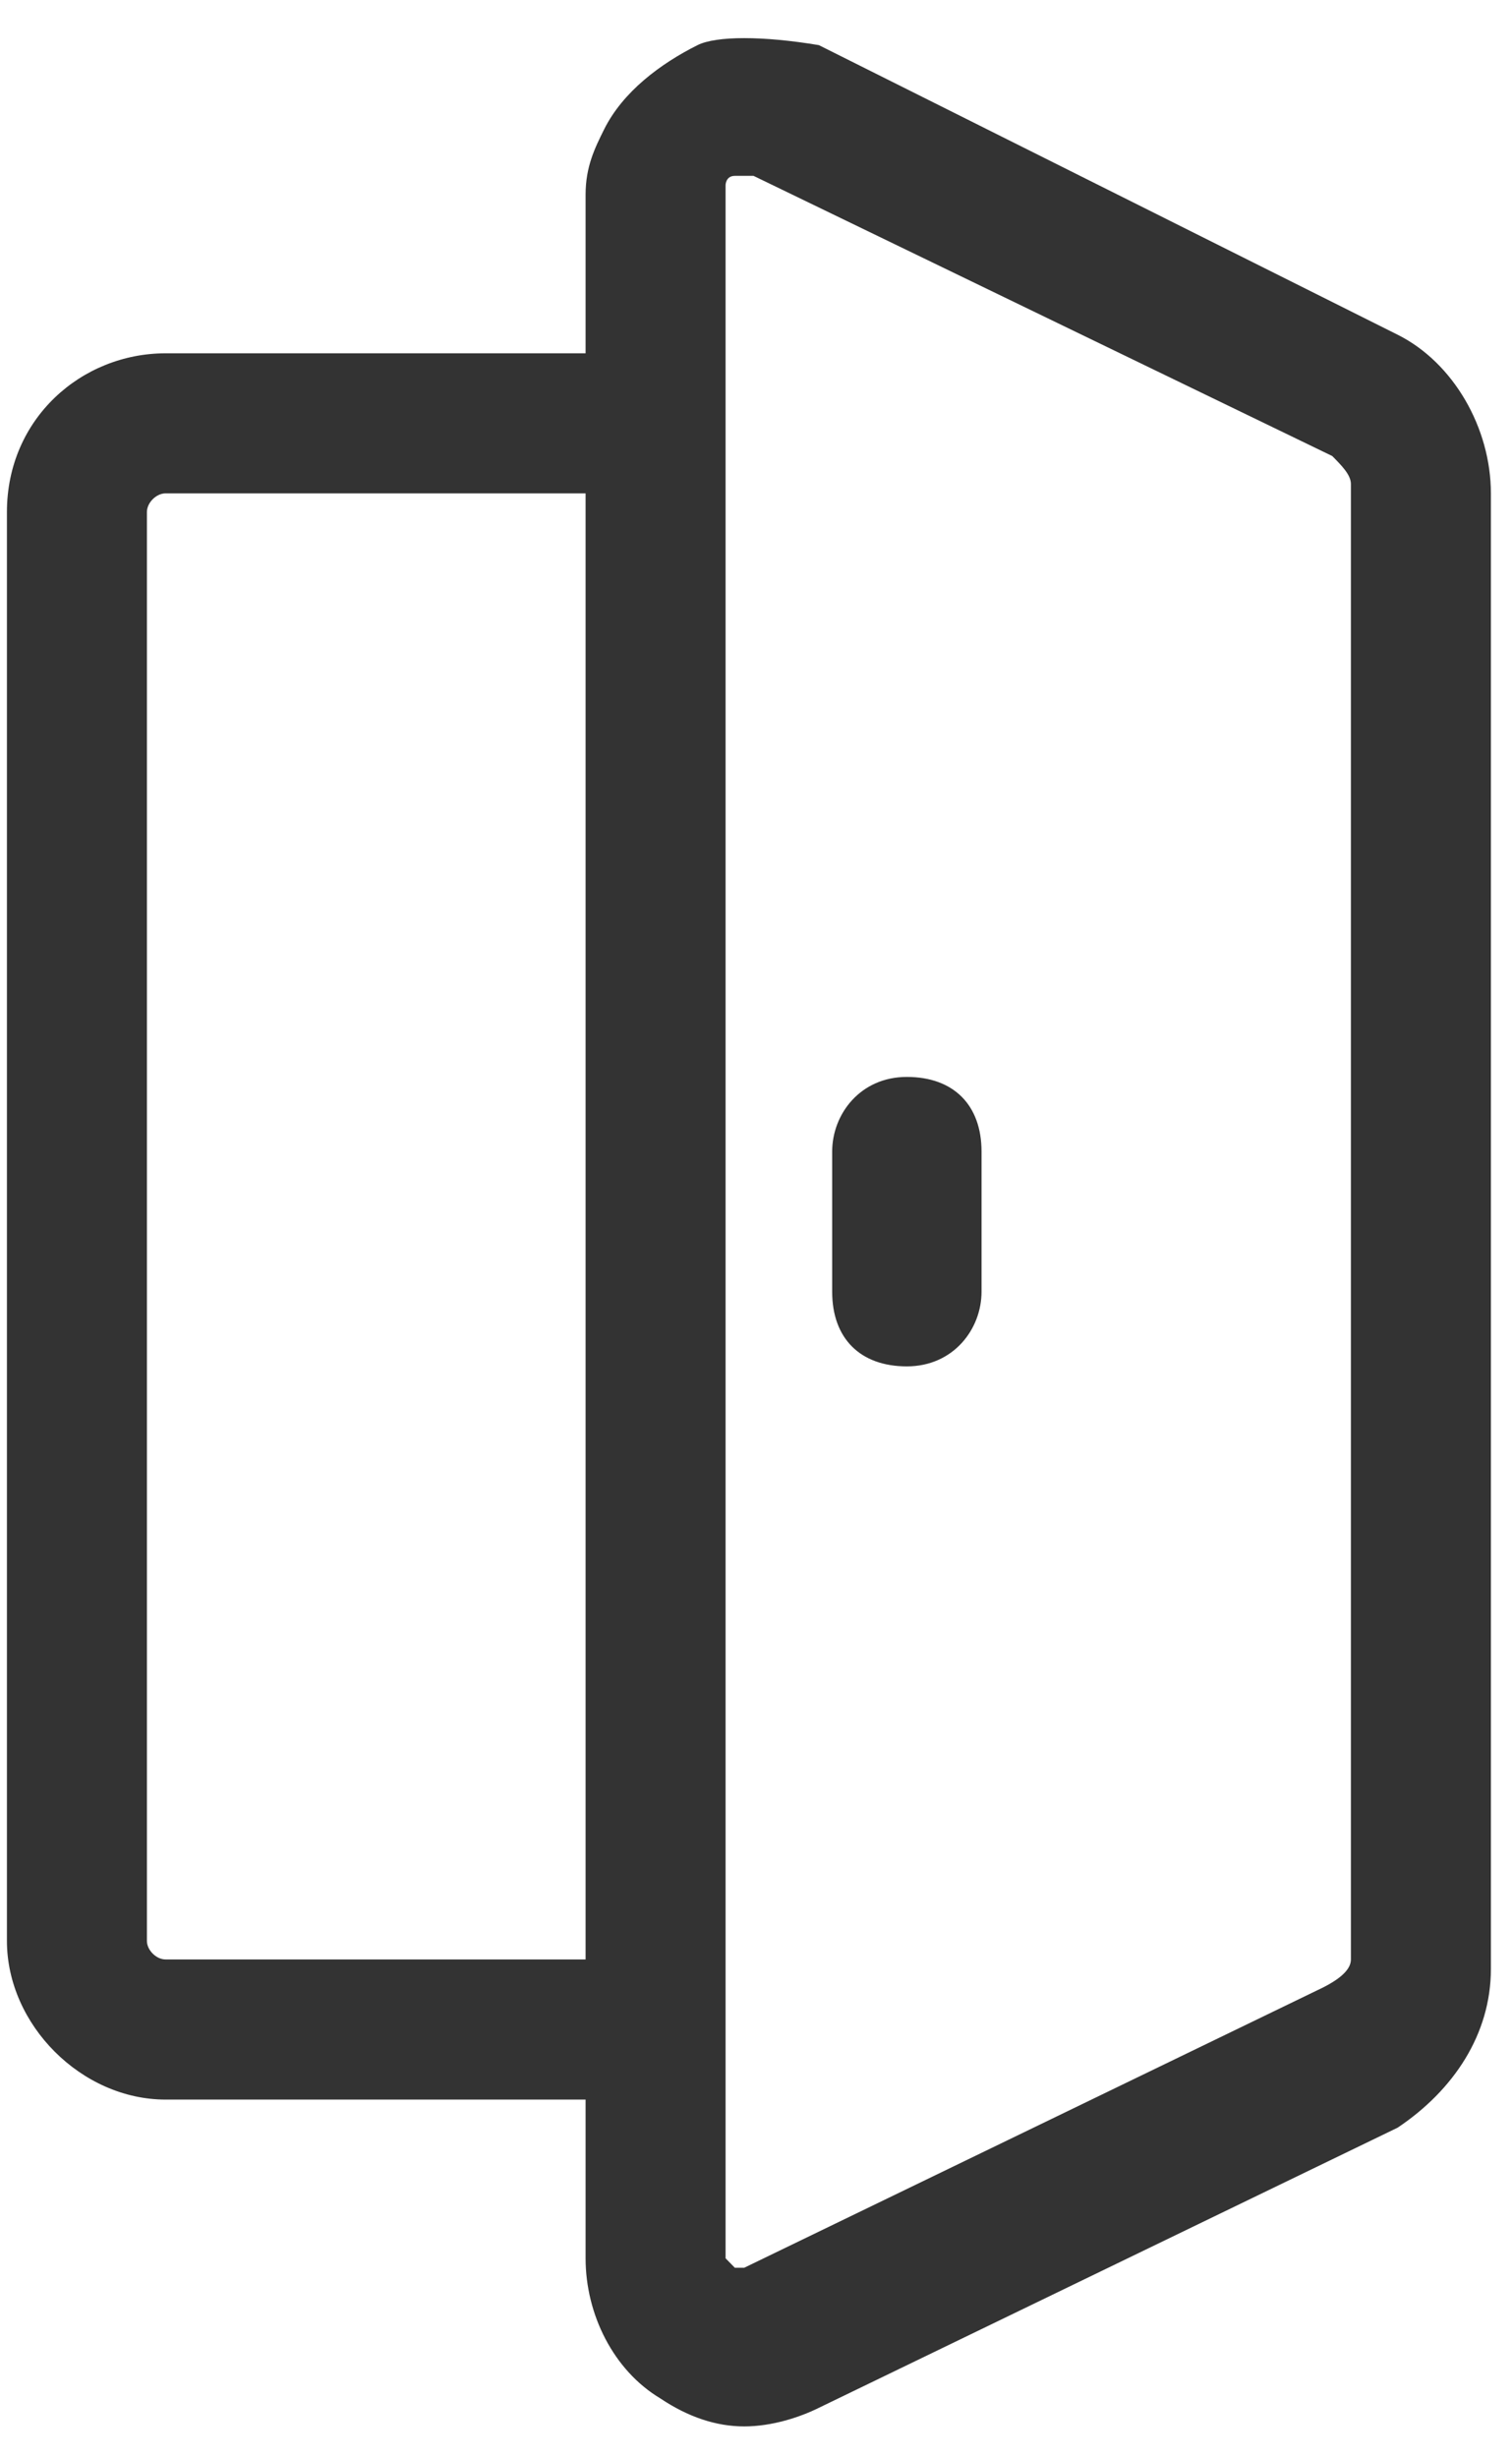 <?xml version="1.0" encoding="UTF-8"?>
<svg width="24px" height="39px" viewBox="0 0 24 39" version="1.1" xmlns="http://www.w3.org/2000/svg" xmlns:xlink="http://www.w3.org/1999/xlink">
    <!-- Generator: sketchtool 53.2 (72643) - https://sketchapp.com -->
    <title>C985AAE2-C927-4A11-A2F3-8AA035AFCD45</title>
    <desc>Created with sketchtool.</desc>
    <defs>
        <path d="M31.443,31.036 L31.443,7.629 C31.443,7.482 31.293,7.333 31.147,7.185 L21.961,2.74 L21.813,2.74 L21.664,2.74 C21.517,2.74 21.517,2.888 21.517,2.888 L21.517,35.631 L21.517,35.777 L21.664,35.927 L21.813,35.927 L30.998,31.482 C31.293,31.333 31.443,31.186 31.443,31.036 Z M19.295,31.036 L19.295,7.777 L12.628,7.777 C12.48,7.777 12.332,7.925 12.332,8.073 L12.332,8.37 L12.332,9.705 L12.332,30.742 C12.332,30.888 12.48,31.036 12.628,31.036 L19.295,31.036 Z M32.184,5.26 C33.072,5.703 33.665,6.742 33.665,7.777 L33.665,31.186 C33.665,32.223 33.072,33.111 32.184,33.705 L22.998,38.149 C22.702,38.296 22.258,38.444 21.813,38.444 C21.369,38.444 20.923,38.296 20.48,37.999 C19.739,37.555 19.295,36.668 19.295,35.777 L19.295,33.259 L12.628,33.259 C11.295,33.259 10.11,32.073 10.11,30.742 L10.11,19.334 L10.11,9.705 L10.11,8.37 L10.11,8.073 C10.11,6.592 11.295,5.555 12.628,5.555 L19.295,5.555 L19.295,3.038 C19.295,2.592 19.443,2.297 19.591,1.999 C19.887,1.407 20.48,0.962 21.072,0.666 C21.369,0.518 22.11,0.518 22.998,0.666 L32.184,5.26 Z M24.394,17.035 C25.135,17.035 25.58,17.479 25.58,18.22 L25.58,20.442 C25.58,21.035 25.135,21.627 24.394,21.627 C23.654,21.627 23.209,21.183 23.209,20.442 L23.209,18.22 C23.209,17.627 23.654,17.035 24.394,17.035 Z" id="path-1"></path>
    </defs>
    <g id="DesignStyleGuide" stroke="none" stroke-width="1" fill="none" fill-rule="evenodd">
        <g id="DSG03" transform="translate(-361, -1999)">
            <g id="Blocks" transform="translate(34, 343)">
                <g id="03-Icons">
                    <g id="Bubble-Icon" transform="translate(0, 0.05)">
                        <g id="Set4" transform="translate(0, 924)">
                            <g id="Stacked-Group" transform="translate(26, 76)">
                                <g id="SERVICE">
                                    <g id="Set-2" transform="translate(291, 0)">
                                        <g id="icon" transform="translate(0, 656)">
                                            <g id="icons/material/confidentiality">
                                                <mask id="mask-2" fill="white">
                                                    <use xlink:href="#path-1"></use>
                                                </mask>
                                                <use id="Mask" fill="#333333" fill-rule="evenodd" xlink:href="#path-1"></use>
                                            </g>
                                        </g>
                                    </g>
                                </g>
                            </g>
                        </g>
                    </g>
                </g>
            </g>
        </g>
    </g>
</svg>